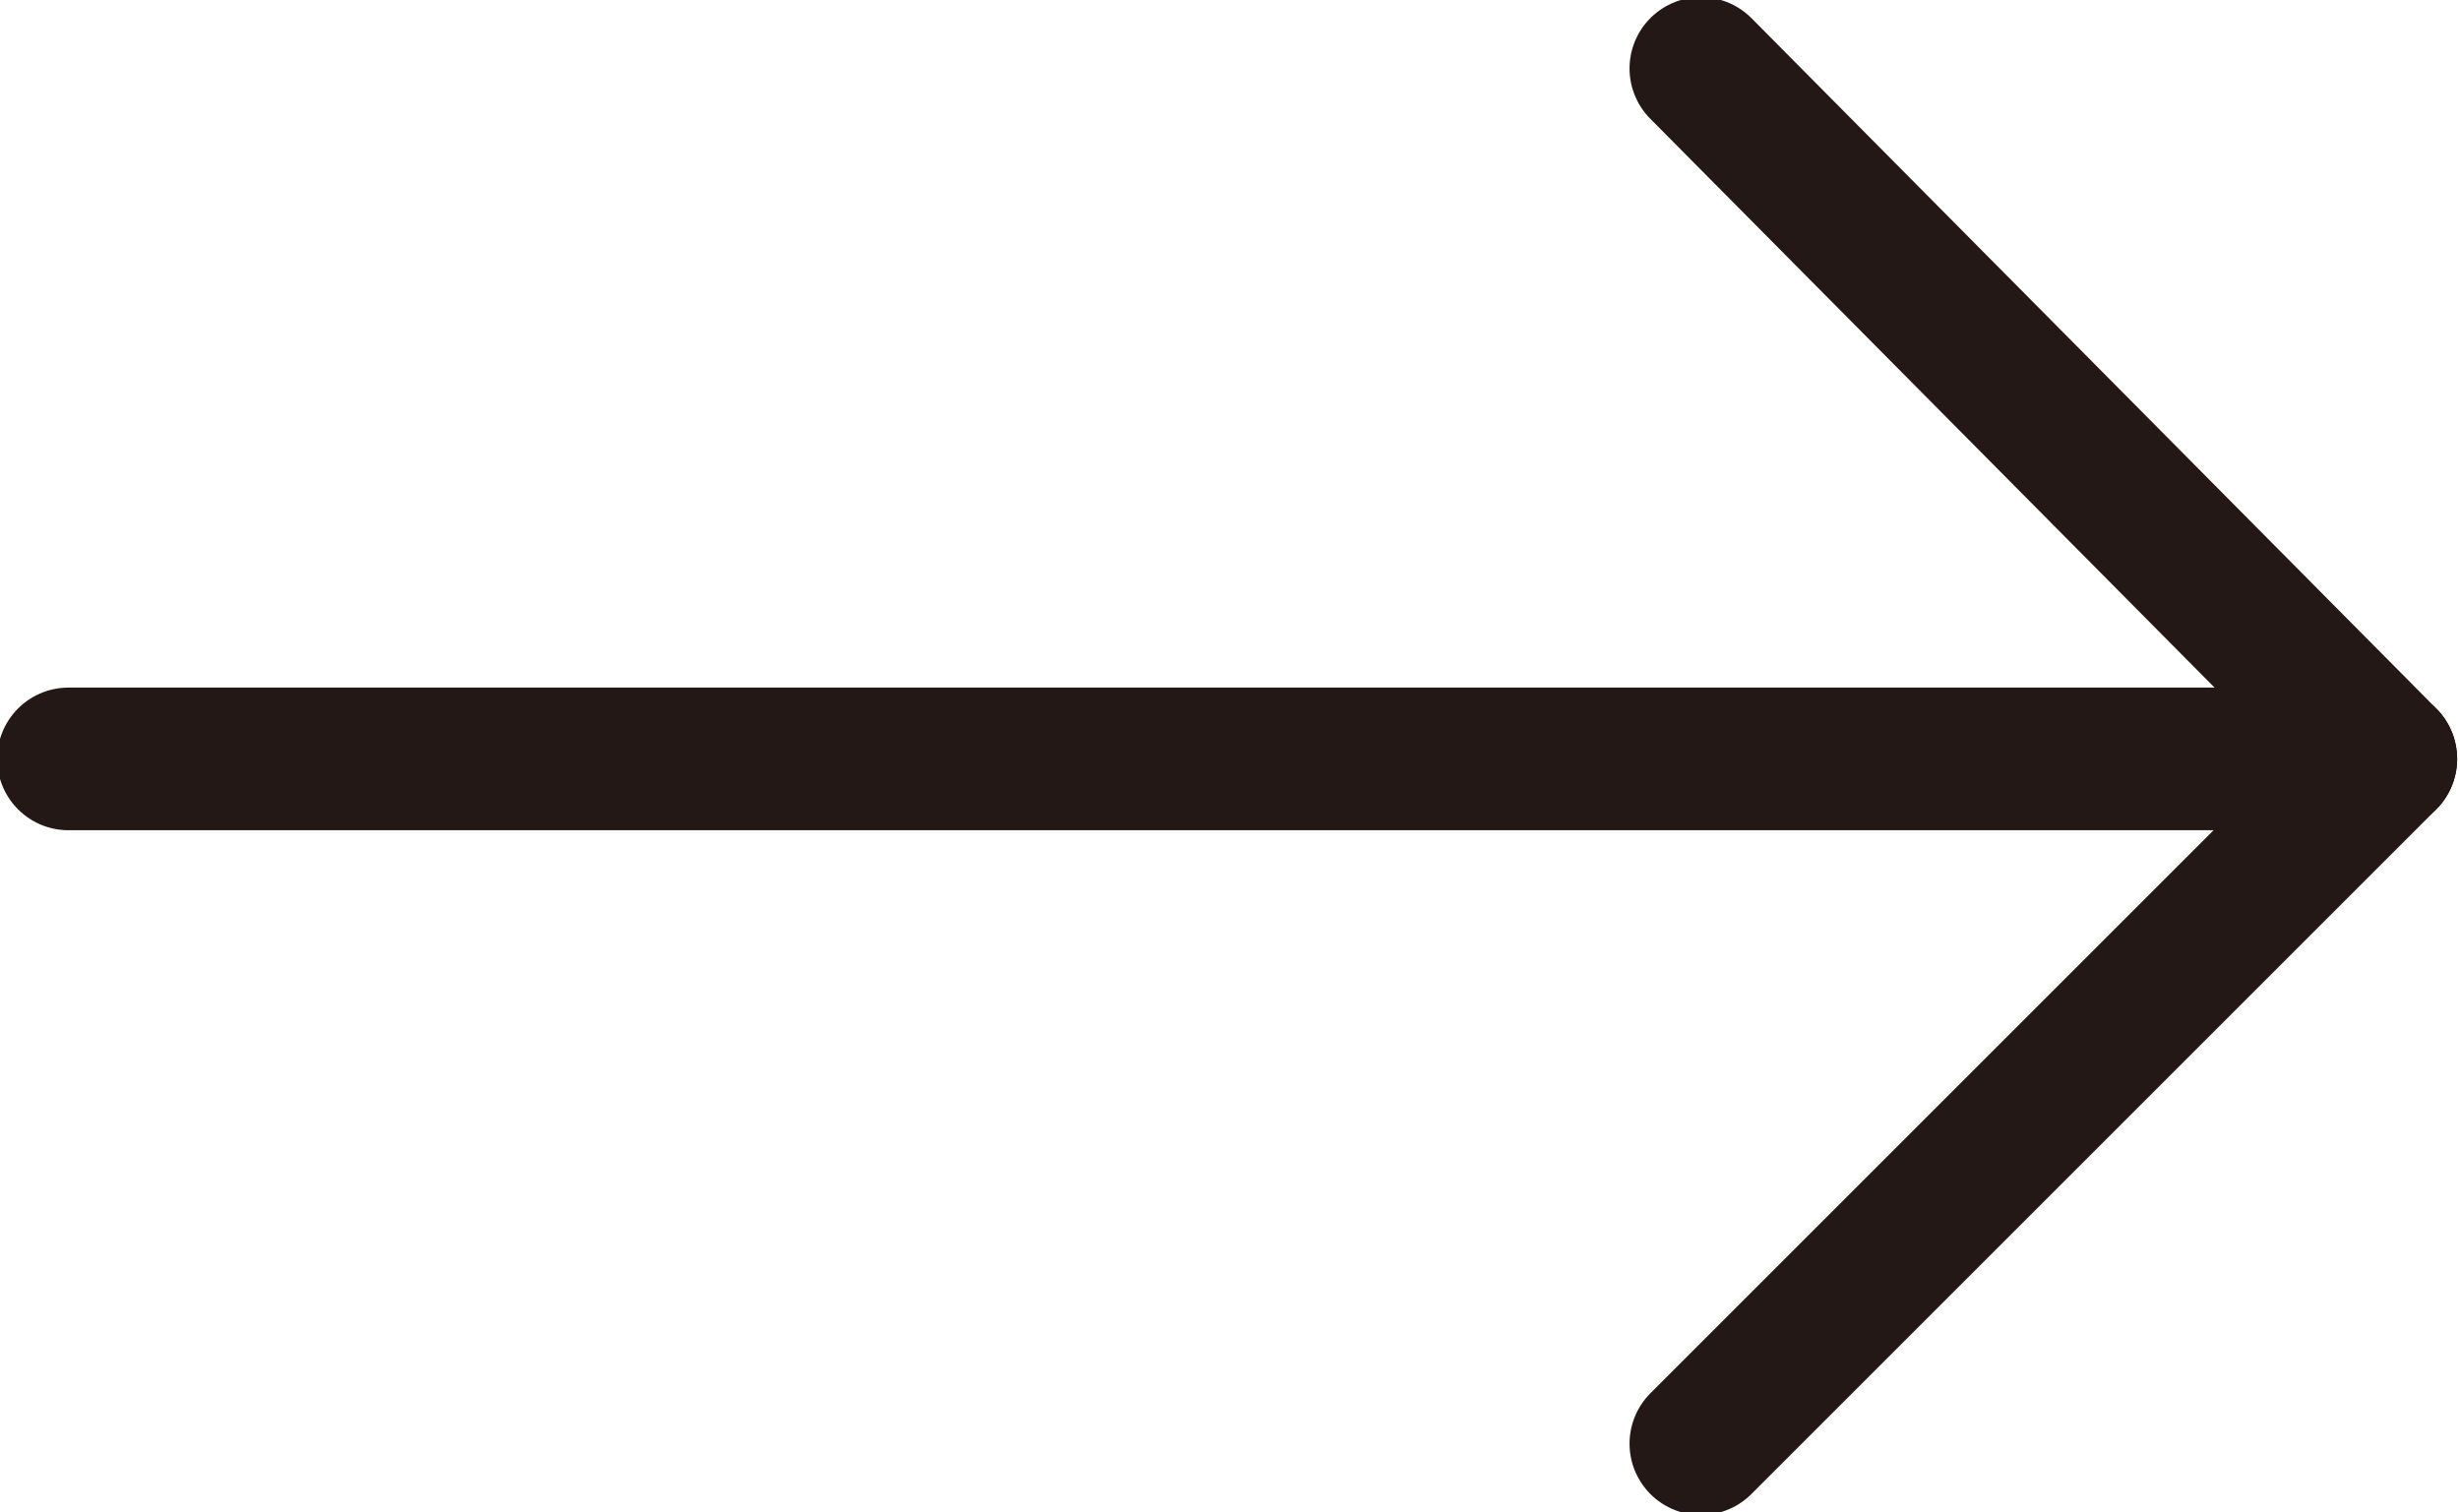 <?xml version="1.0" encoding="UTF-8"?>
<svg id="b" data-name="レイヤー 2" xmlns="http://www.w3.org/2000/svg" width="43.1" height="26.5" viewBox="0 0 43.1 26.5">
  <defs>
    <style>
      .d {
        fill: none;
        stroke: #231815;
        stroke-linecap: round;
        stroke-linejoin: round;
        stroke-width: 2.5px;
      }
    </style>
  </defs>
  <g id="c" data-name="製作中">
    <g>
      <polyline class="d" points="29.8 1.2 41.8 13.3 29.8 25.3"/>
      <line class="d" x1="41.8" y1="13.3" x2="1.2" y2="13.3"/>
    </g>
  </g>
</svg>